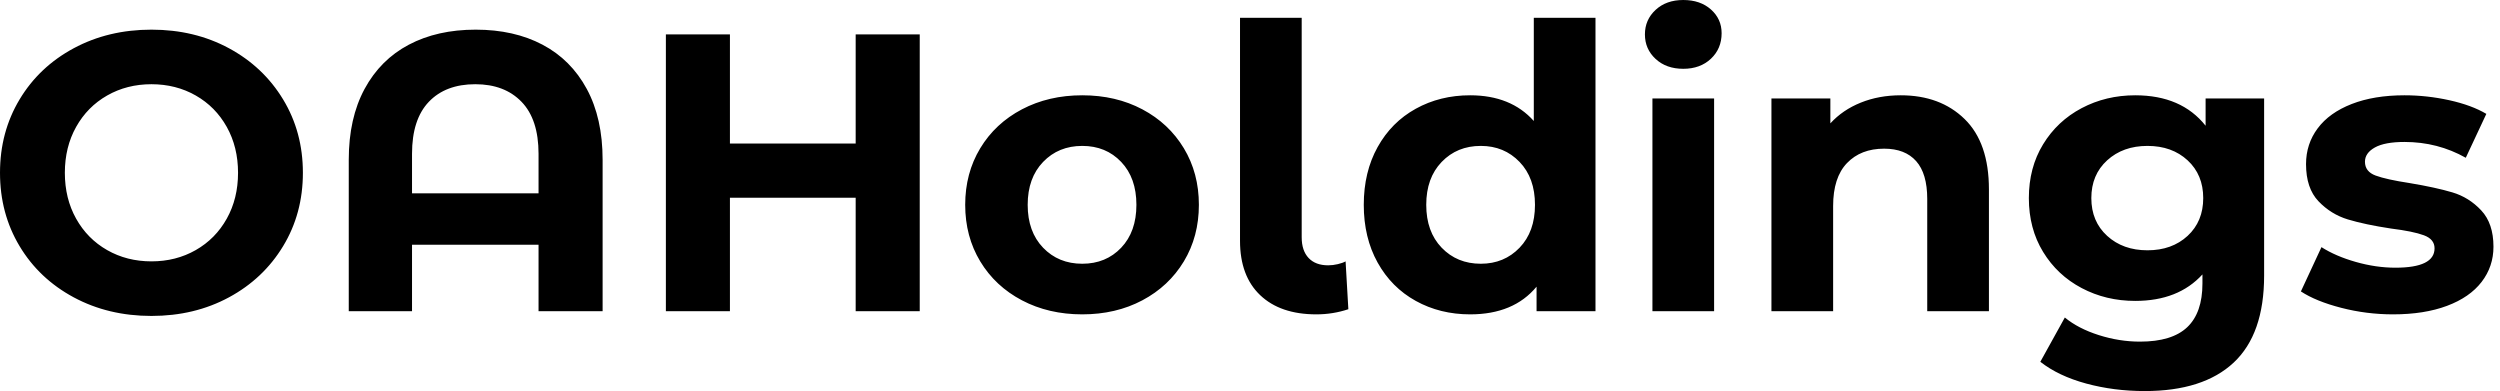 <svg baseProfile="full" height="28" version="1.1" viewBox="0 0 179 28" width="179" xmlns="http://www.w3.org/2000/svg" xmlns:ev="http://www.w3.org/2001/xml-events" xmlns:xlink="http://www.w3.org/1999/xlink"><defs /><g><path d="M1.104 12.372Q1.104 9.456 2.506 7.12Q3.907 4.785 6.384 3.454Q8.861 2.123 11.947 2.123Q15.033 2.123 17.496 3.454Q19.96 4.785 21.375 7.12Q22.791 9.456 22.791 12.372Q22.791 15.288 21.375 17.624Q19.96 19.96 17.496 21.29Q15.033 22.621 11.947 22.621Q8.861 22.621 6.384 21.29Q3.907 19.96 2.506 17.624Q1.104 15.288 1.104 12.372ZM18.148 12.372Q18.148 10.532 17.341 9.088Q16.534 7.644 15.118 6.837Q13.703 6.03 11.947 6.03Q10.192 6.03 8.777 6.837Q7.361 7.644 6.554 9.088Q5.747 10.532 5.747 12.372Q5.747 14.212 6.554 15.656Q7.361 17.1 8.777 17.907Q10.192 18.714 11.947 18.714Q13.703 18.714 15.118 17.907Q16.534 17.1 17.341 15.656Q18.148 14.212 18.148 12.372Z M44.251 11.438V22.281H39.664V17.525H30.605V22.281H26.075V11.438Q26.075 8.465 27.207 6.37Q28.34 4.275 30.378 3.199Q32.417 2.123 35.163 2.123Q37.909 2.123 39.947 3.199Q41.986 4.275 43.118 6.37Q44.251 8.465 44.251 11.438ZM39.664 13.844V11.013Q39.664 8.55 38.447 7.29Q37.23 6.03 35.134 6.03Q33.011 6.03 31.808 7.29Q30.605 8.55 30.605 11.013V13.844Z M66.957 2.463V22.281H62.37V14.156H53.367V22.281H48.781V2.463H53.367V10.277H62.37V2.463Z M70.212 14.665Q70.212 12.4 71.288 10.617Q72.364 8.833 74.275 7.828Q76.186 6.823 78.593 6.823Q80.999 6.823 82.896 7.828Q84.793 8.833 85.869 10.617Q86.944 12.4 86.944 14.665Q86.944 16.93 85.869 18.714Q84.793 20.497 82.896 21.503Q80.999 22.508 78.593 22.508Q76.186 22.508 74.275 21.503Q72.364 20.497 71.288 18.714Q70.212 16.93 70.212 14.665ZM82.471 14.665Q82.471 12.74 81.381 11.594Q80.291 10.447 78.593 10.447Q76.894 10.447 75.79 11.594Q74.686 12.74 74.686 14.665Q74.686 16.59 75.79 17.737Q76.894 18.884 78.593 18.884Q80.291 18.884 81.381 17.737Q82.471 16.59 82.471 14.665Z M89.889 17.242V1.274H94.305V16.987Q94.305 17.949 94.801 18.473Q95.296 18.997 96.202 18.997Q96.542 18.997 96.896 18.912Q97.25 18.827 97.448 18.714L97.646 22.14Q96.542 22.508 95.353 22.508Q92.777 22.508 91.333 21.134Q89.889 19.761 89.889 17.242Z M115.341 1.274V22.281H111.122V20.526Q109.48 22.508 106.366 22.508Q104.214 22.508 102.473 21.545Q100.732 20.582 99.741 18.799Q98.75 17.015 98.75 14.665Q98.75 12.315 99.741 10.532Q100.732 8.748 102.473 7.786Q104.214 6.823 106.366 6.823Q109.282 6.823 110.924 8.663V1.274ZM111.009 14.665Q111.009 12.74 109.905 11.594Q108.801 10.447 107.13 10.447Q105.432 10.447 104.328 11.594Q103.223 12.74 103.223 14.665Q103.223 16.59 104.328 17.737Q105.432 18.884 107.13 18.884Q108.801 18.884 109.905 17.737Q111.009 16.59 111.009 14.665Z M119.418 7.05H123.834V22.281H119.418ZM118.88 2.463Q118.88 1.416 119.644 0.708Q120.408 0.0 121.626 0.0Q122.843 0.0 123.608 0.679Q124.372 1.359 124.372 2.378Q124.372 3.482 123.608 4.204Q122.843 4.926 121.626 4.926Q120.408 4.926 119.644 4.218Q118.88 3.511 118.88 2.463Z M143.511 13.561V22.281H139.094V14.241Q139.094 12.429 138.301 11.537Q137.509 10.645 136.008 10.645Q134.338 10.645 133.347 11.678Q132.356 12.712 132.356 14.75V22.281H127.939V7.05H132.158V8.833Q133.035 7.871 134.338 7.347Q135.64 6.823 137.197 6.823Q140.028 6.823 141.769 8.522Q143.511 10.22 143.511 13.561Z M163.215 7.05V19.733Q163.215 23.923 161.035 25.962Q158.855 28.0 154.665 28.0Q152.457 28.0 150.475 27.462Q148.493 26.924 147.191 25.905L148.946 22.734Q149.909 23.527 151.381 23.994Q152.853 24.461 154.326 24.461Q156.619 24.461 157.709 23.428Q158.799 22.394 158.799 20.299V19.648Q157.072 21.545 153.986 21.545Q151.891 21.545 150.15 20.625Q148.408 19.705 147.389 18.034Q146.37 16.364 146.37 14.184Q146.37 12.004 147.389 10.334Q148.408 8.663 150.15 7.743Q151.891 6.823 153.986 6.823Q157.298 6.823 159.025 9.003V7.05ZM158.855 14.184Q158.855 12.514 157.737 11.48Q156.619 10.447 154.863 10.447Q153.108 10.447 151.976 11.48Q150.843 12.514 150.843 14.184Q150.843 15.854 151.976 16.888Q153.108 17.921 154.863 17.921Q156.619 17.921 157.737 16.888Q158.855 15.854 158.855 14.184Z M165.848 20.866 167.321 17.695Q168.34 18.346 169.784 18.756Q171.228 19.167 172.615 19.167Q175.418 19.167 175.418 17.78Q175.418 17.128 174.653 16.845Q173.889 16.562 172.303 16.364Q170.435 16.081 169.217 15.713Q168 15.345 167.108 14.411Q166.216 13.476 166.216 11.749Q166.216 10.305 167.052 9.187Q167.887 8.069 169.486 7.446Q171.086 6.823 173.266 6.823Q174.88 6.823 176.479 7.177Q178.079 7.531 179.126 8.154L177.654 11.296Q175.644 10.164 173.266 10.164Q171.85 10.164 171.143 10.56Q170.435 10.957 170.435 11.579Q170.435 12.287 171.199 12.57Q171.964 12.853 173.634 13.108Q175.503 13.42 176.692 13.774Q177.881 14.127 178.758 15.062Q179.636 15.996 179.636 17.666Q179.636 19.082 178.787 20.186Q177.937 21.29 176.309 21.899Q174.681 22.508 172.445 22.508Q170.548 22.508 168.736 22.04Q166.924 21.573 165.848 20.866Z " fill="rgb(0,0,0)" transform="translate(-1.104, 0)" /></g></svg>